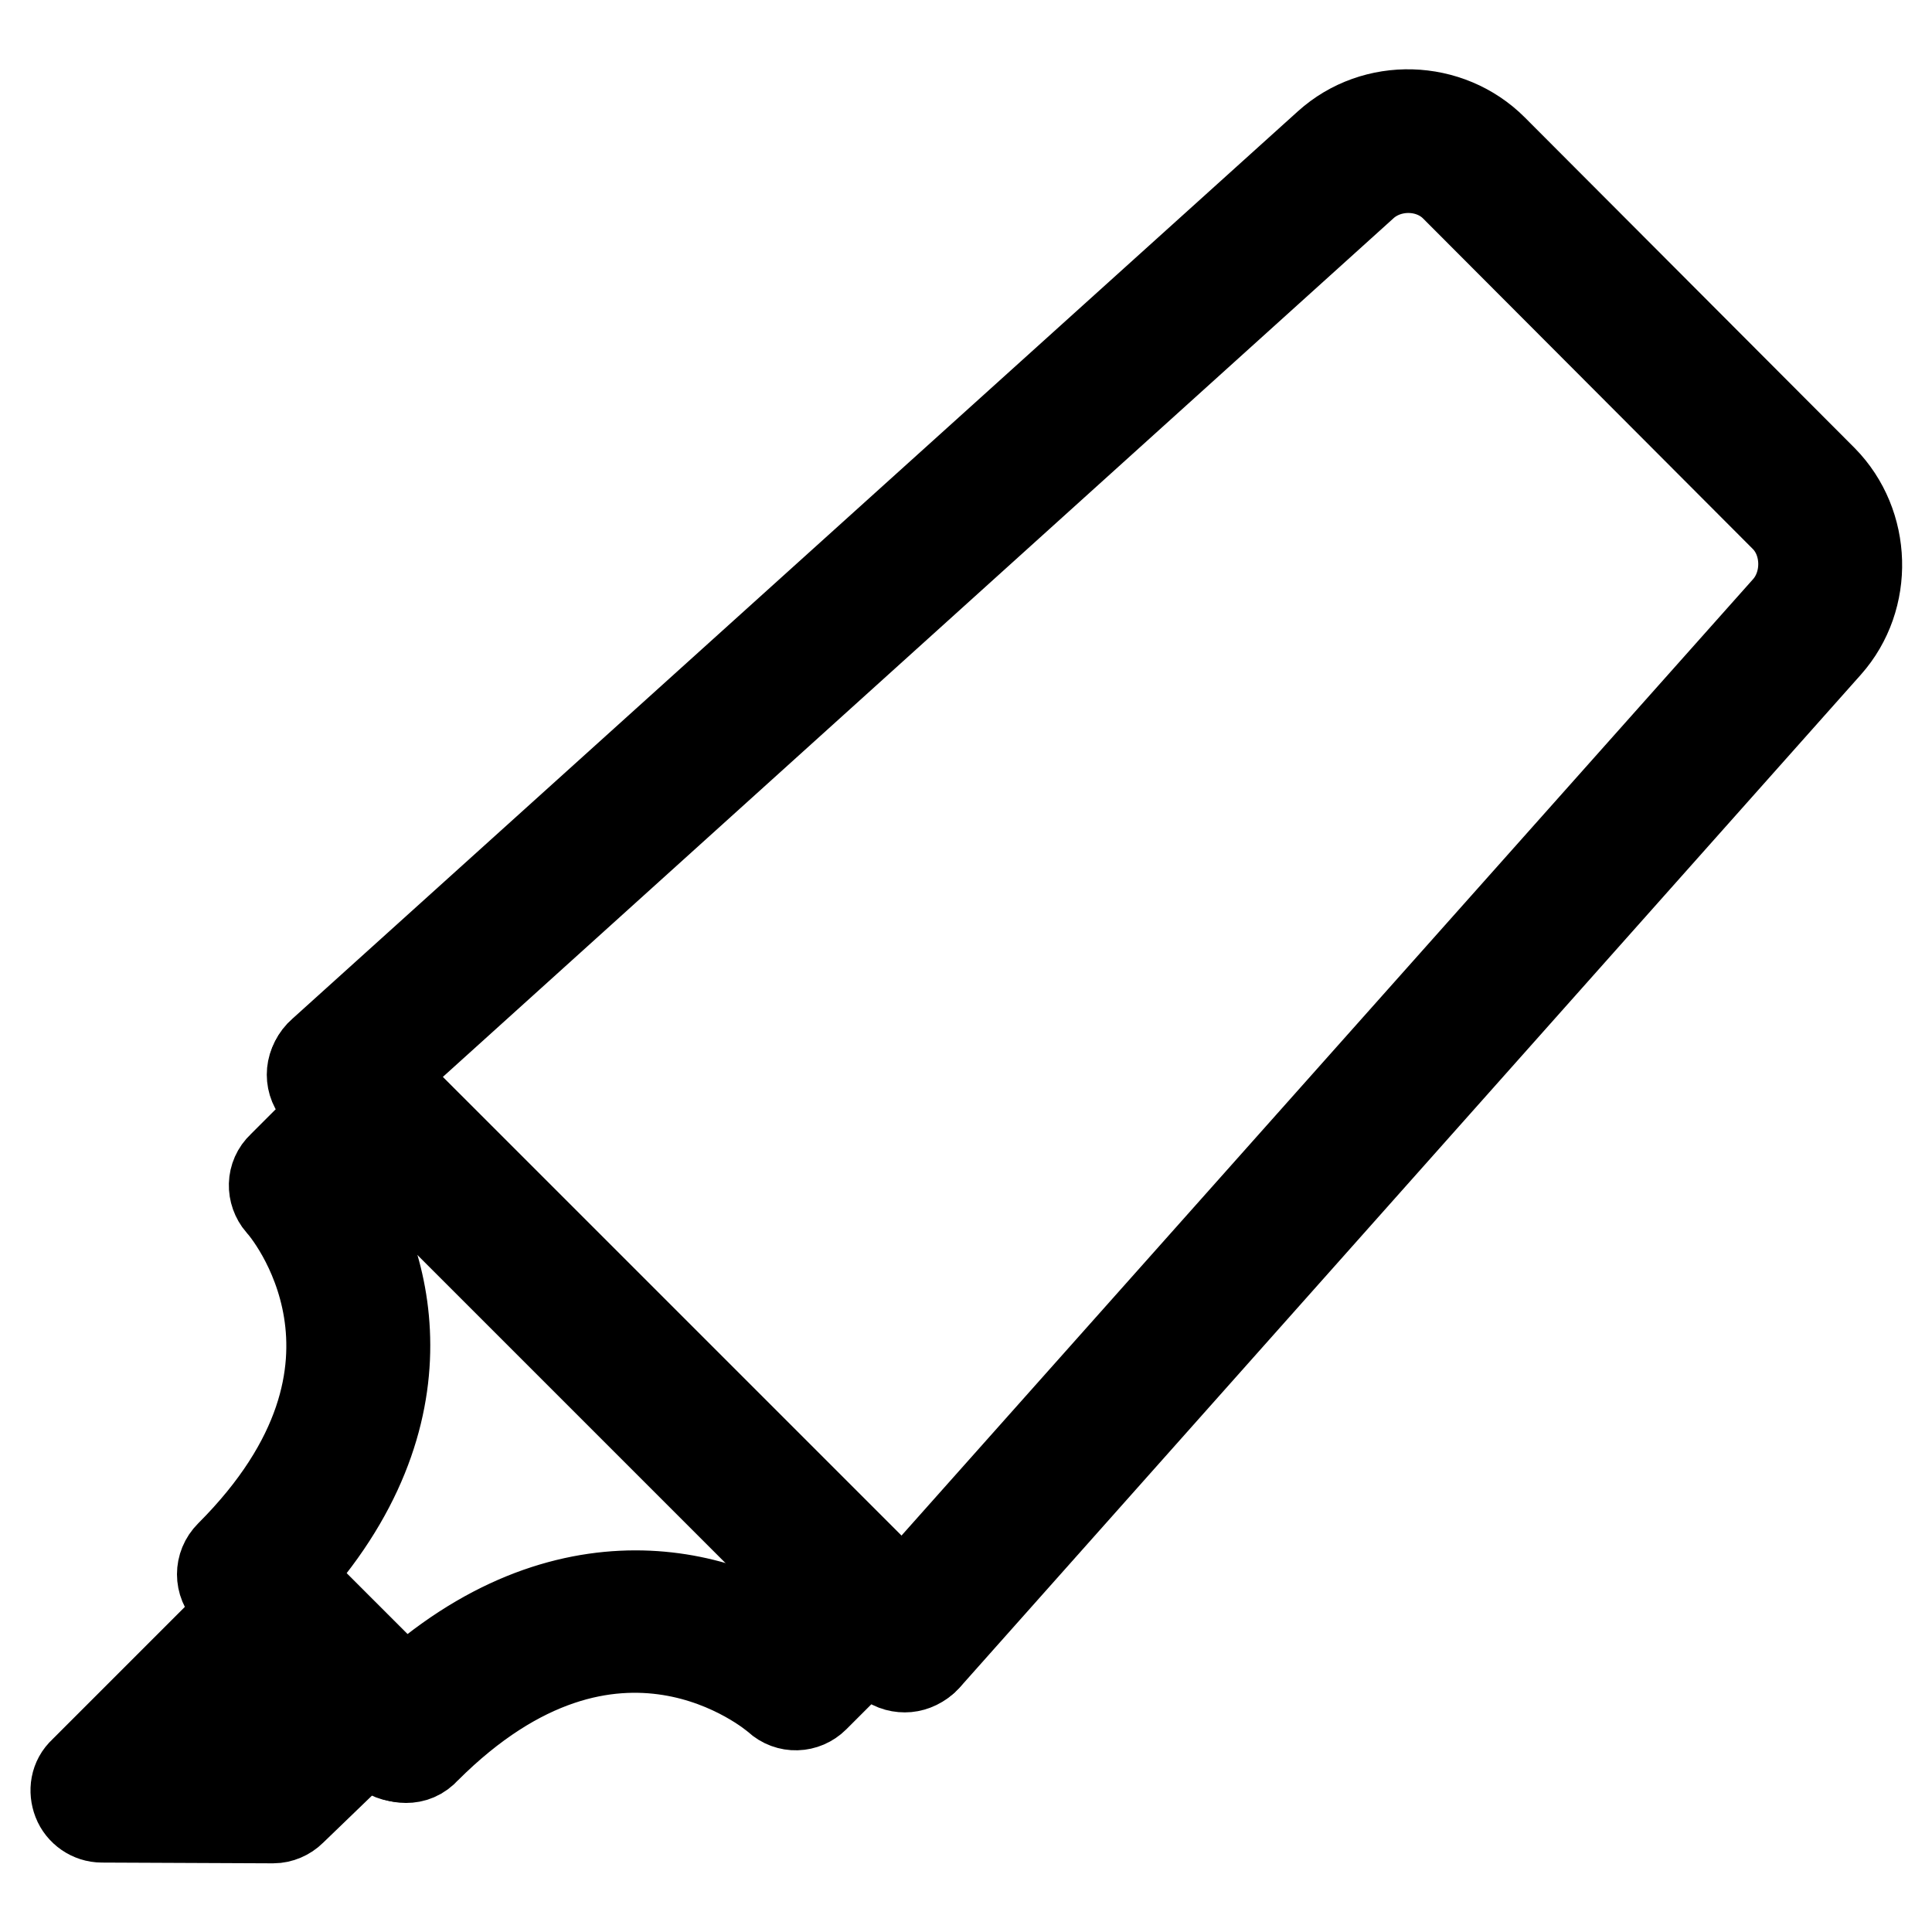 <?xml version="1.0" encoding="utf-8"?>
<!-- Svg Vector Icons : http://www.onlinewebfonts.com/icon -->
<!DOCTYPE svg PUBLIC "-//W3C//DTD SVG 1.1//EN" "http://www.w3.org/Graphics/SVG/1.1/DTD/svg11.dtd">
<svg version="1.1" xmlns="http://www.w3.org/2000/svg" xmlns:xlink="http://www.w3.org/1999/xlink" x="0px" y="0px" viewBox="0 0 256 256" enable-background="new 0 0 256 256" xml:space="preserve">
<g> <path stroke-width="12" fill-opacity="0" stroke="#000000"  d="M120,220.7c-0.8,0-1.7-0.3-2.3-0.9c-1.5-1.3-1.6-3.5-0.3-5L236.8,80.7c3-3.4,2.9-9-0.3-12.2l-43.7-43.8 c-3.2-3.2-8.7-3.3-12.1-0.3L47.4,144.8c-1.5,1.3-3.7,1.2-5-0.3s-1.2-3.7,0.3-5L176,19.2c6.2-5.6,15.9-5.3,21.8,0.6l43.7,43.8 c5.8,5.9,6.1,15.6,0.6,21.8L122.7,219.6C122,220.3,121,220.7,120,220.7z"/> <path stroke-width="12" fill-opacity="0" stroke="#000000"  d="M119.9,220.9c-0.9,0-1.8-0.3-2.5-1l-75-75c-1.4-1.4-1.4-3.6,0-5c1.4-1.4,3.6-1.4,5,0l75,75 c1.4,1.4,1.4,3.6,0,5C121.6,220.6,120.7,220.9,119.9,220.9L119.9,220.9z"/> <path stroke-width="12" fill-opacity="0" stroke="#000000"  d="M33,212.1c-0.9,0-1.8-0.3-2.5-1c-1.4-1.4-1.4-3.6,0-5c25.1-25.1,7.5-45.9,6.7-46.7 c-1.2-1.4-1.2-3.5,0.2-4.8l8.3-8.3c1.4-1.4,3.6-1.4,5,0c1.4,1.4,1.4,3.6,0,5l-6.1,6.1c7.2,10.4,12.8,31.9-9,53.7 C34.7,211.8,33.9,212.1,33,212.1z M53.8,232.9c-0.9,0-1.8-0.3-2.5-1c-1.4-1.4-1.4-3.6,0-5c21.8-21.8,43.3-16.3,53.7-9.1l5.9-5.9 c1.4-1.4,3.6-1.4,5,0c1.4,1.4,1.4,3.6,0,5l-8,8c-1.3,1.3-3.4,1.4-4.8,0.1c-0.9-0.8-21.7-18.3-46.7,6.7 C55.6,232.6,54.7,232.9,53.8,232.9L53.8,232.9z"/> <path stroke-width="12" fill-opacity="0" stroke="#000000"  d="M53.3,232.8c-0.9,0-1.8-0.3-2.5-1l-19.9-19.9c-1.4-1.4-1.4-3.6,0-5s3.6-1.4,5,0l19.9,19.9 c1.4,1.4,1.4,3.6,0,5C55.1,232.4,54.2,232.8,53.3,232.8z"/> <path stroke-width="12" fill-opacity="0" stroke="#000000"  d="M13.5,240.8c-1.4,0-2.7-0.9-3.2-2.2s-0.3-2.8,0.8-3.8l21.6-21.6c1.4-1.4,3.6-1.4,5,0s1.4,3.6,0,5L22,233.8 l12.7,0l10.2-9.8c1.4-1.3,3.6-1.3,5,0.1c1.3,1.4,1.3,3.6-0.1,5l-11.2,10.8c-0.6,0.6-1.5,1-2.4,1L13.5,240.8L13.5,240.8z"/></g>
</svg>